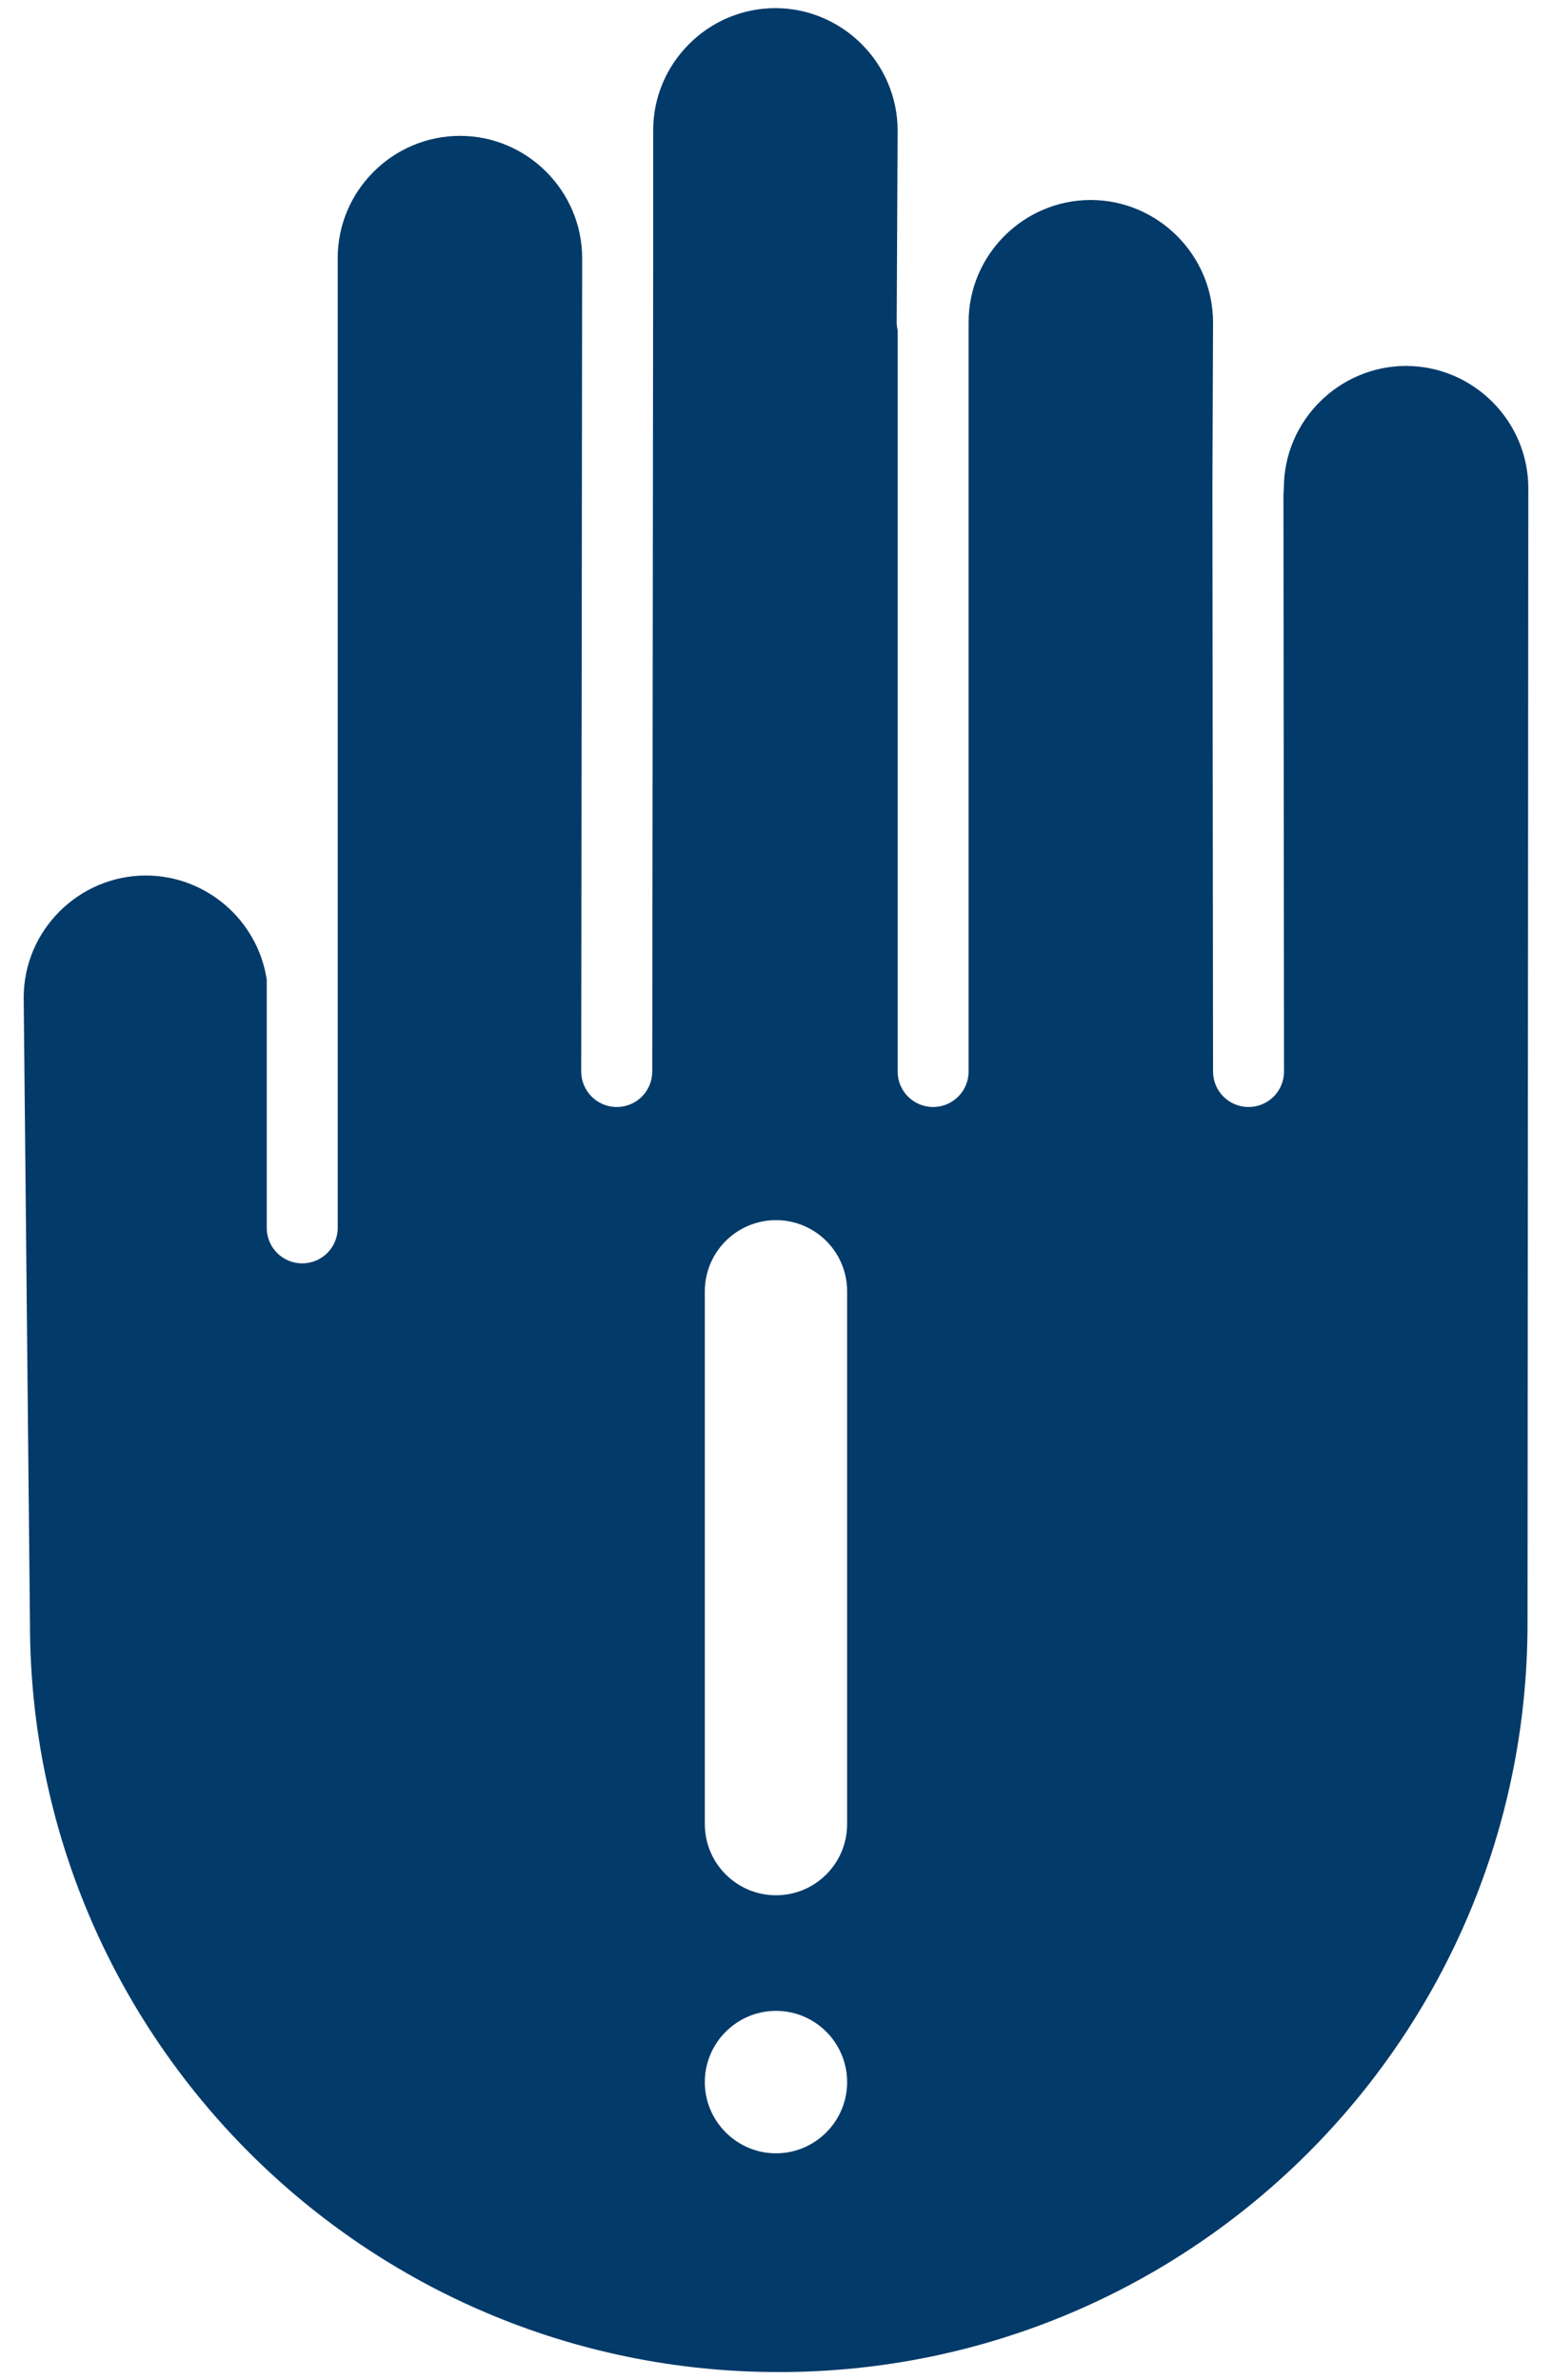 <svg width="30" height="46" viewBox="0 0 30 46" fill="none" xmlns="http://www.w3.org/2000/svg">
<path fill-rule="evenodd" clip-rule="evenodd" d="M24.809 9.543C24.814 9.507 24.817 9.471 24.817 9.433C24.817 8.133 25.883 7.073 27.181 7.072C28.481 7.075 29.542 8.138 29.542 9.436L29.527 31.367V31.367C29.527 39.362 23.05 45.843 15.055 45.843C7.06 45.843 0.579 39.362 0.579 31.367C0.579 31.365 0.579 31.363 0.579 31.36L0.458 19.278C0.459 17.98 1.522 16.921 2.821 16.92C3.988 16.923 4.964 17.779 5.15 18.896C5.152 18.906 5.154 18.915 5.156 18.925V23.73C5.156 24.109 5.463 24.416 5.842 24.416C6.221 24.416 6.528 24.109 6.528 23.73V4.987C6.528 3.687 7.592 2.626 8.892 2.626C10.19 2.626 11.253 3.69 11.253 4.99L11.235 20.707C11.235 21.086 11.542 21.394 11.921 21.394C12.3 21.395 12.607 21.088 12.608 20.709L12.626 4.991V4.99V2.518C12.626 1.22 13.689 0.157 14.989 0.157C16.287 0.16 17.35 1.223 17.351 2.522L17.333 6.223C17.332 6.277 17.339 6.331 17.351 6.382V20.708C17.351 21.087 17.658 21.394 18.037 21.394C18.416 21.394 18.723 21.087 18.723 20.708V6.226C18.723 4.926 19.786 3.865 21.086 3.865C22.384 3.868 23.447 4.931 23.448 6.228L23.436 9.431V9.434L23.448 20.709C23.448 21.087 23.756 21.395 24.135 21.394C24.514 21.394 24.821 21.086 24.82 20.707L24.809 9.543ZM13.624 24.956V35.251C13.624 36.012 14.241 36.628 15 36.628C15.761 36.628 16.375 36.012 16.375 35.251V24.956C16.375 24.197 15.761 23.581 15 23.581C14.241 23.581 13.624 24.197 13.624 24.956ZM15 41.615C15.759 41.615 16.375 40.996 16.375 40.239C16.375 39.48 15.759 38.862 15 38.862C14.243 38.862 13.624 39.48 13.624 40.239C13.624 40.996 14.243 41.615 15 41.615Z" fill="#023A69"/>
</svg>
